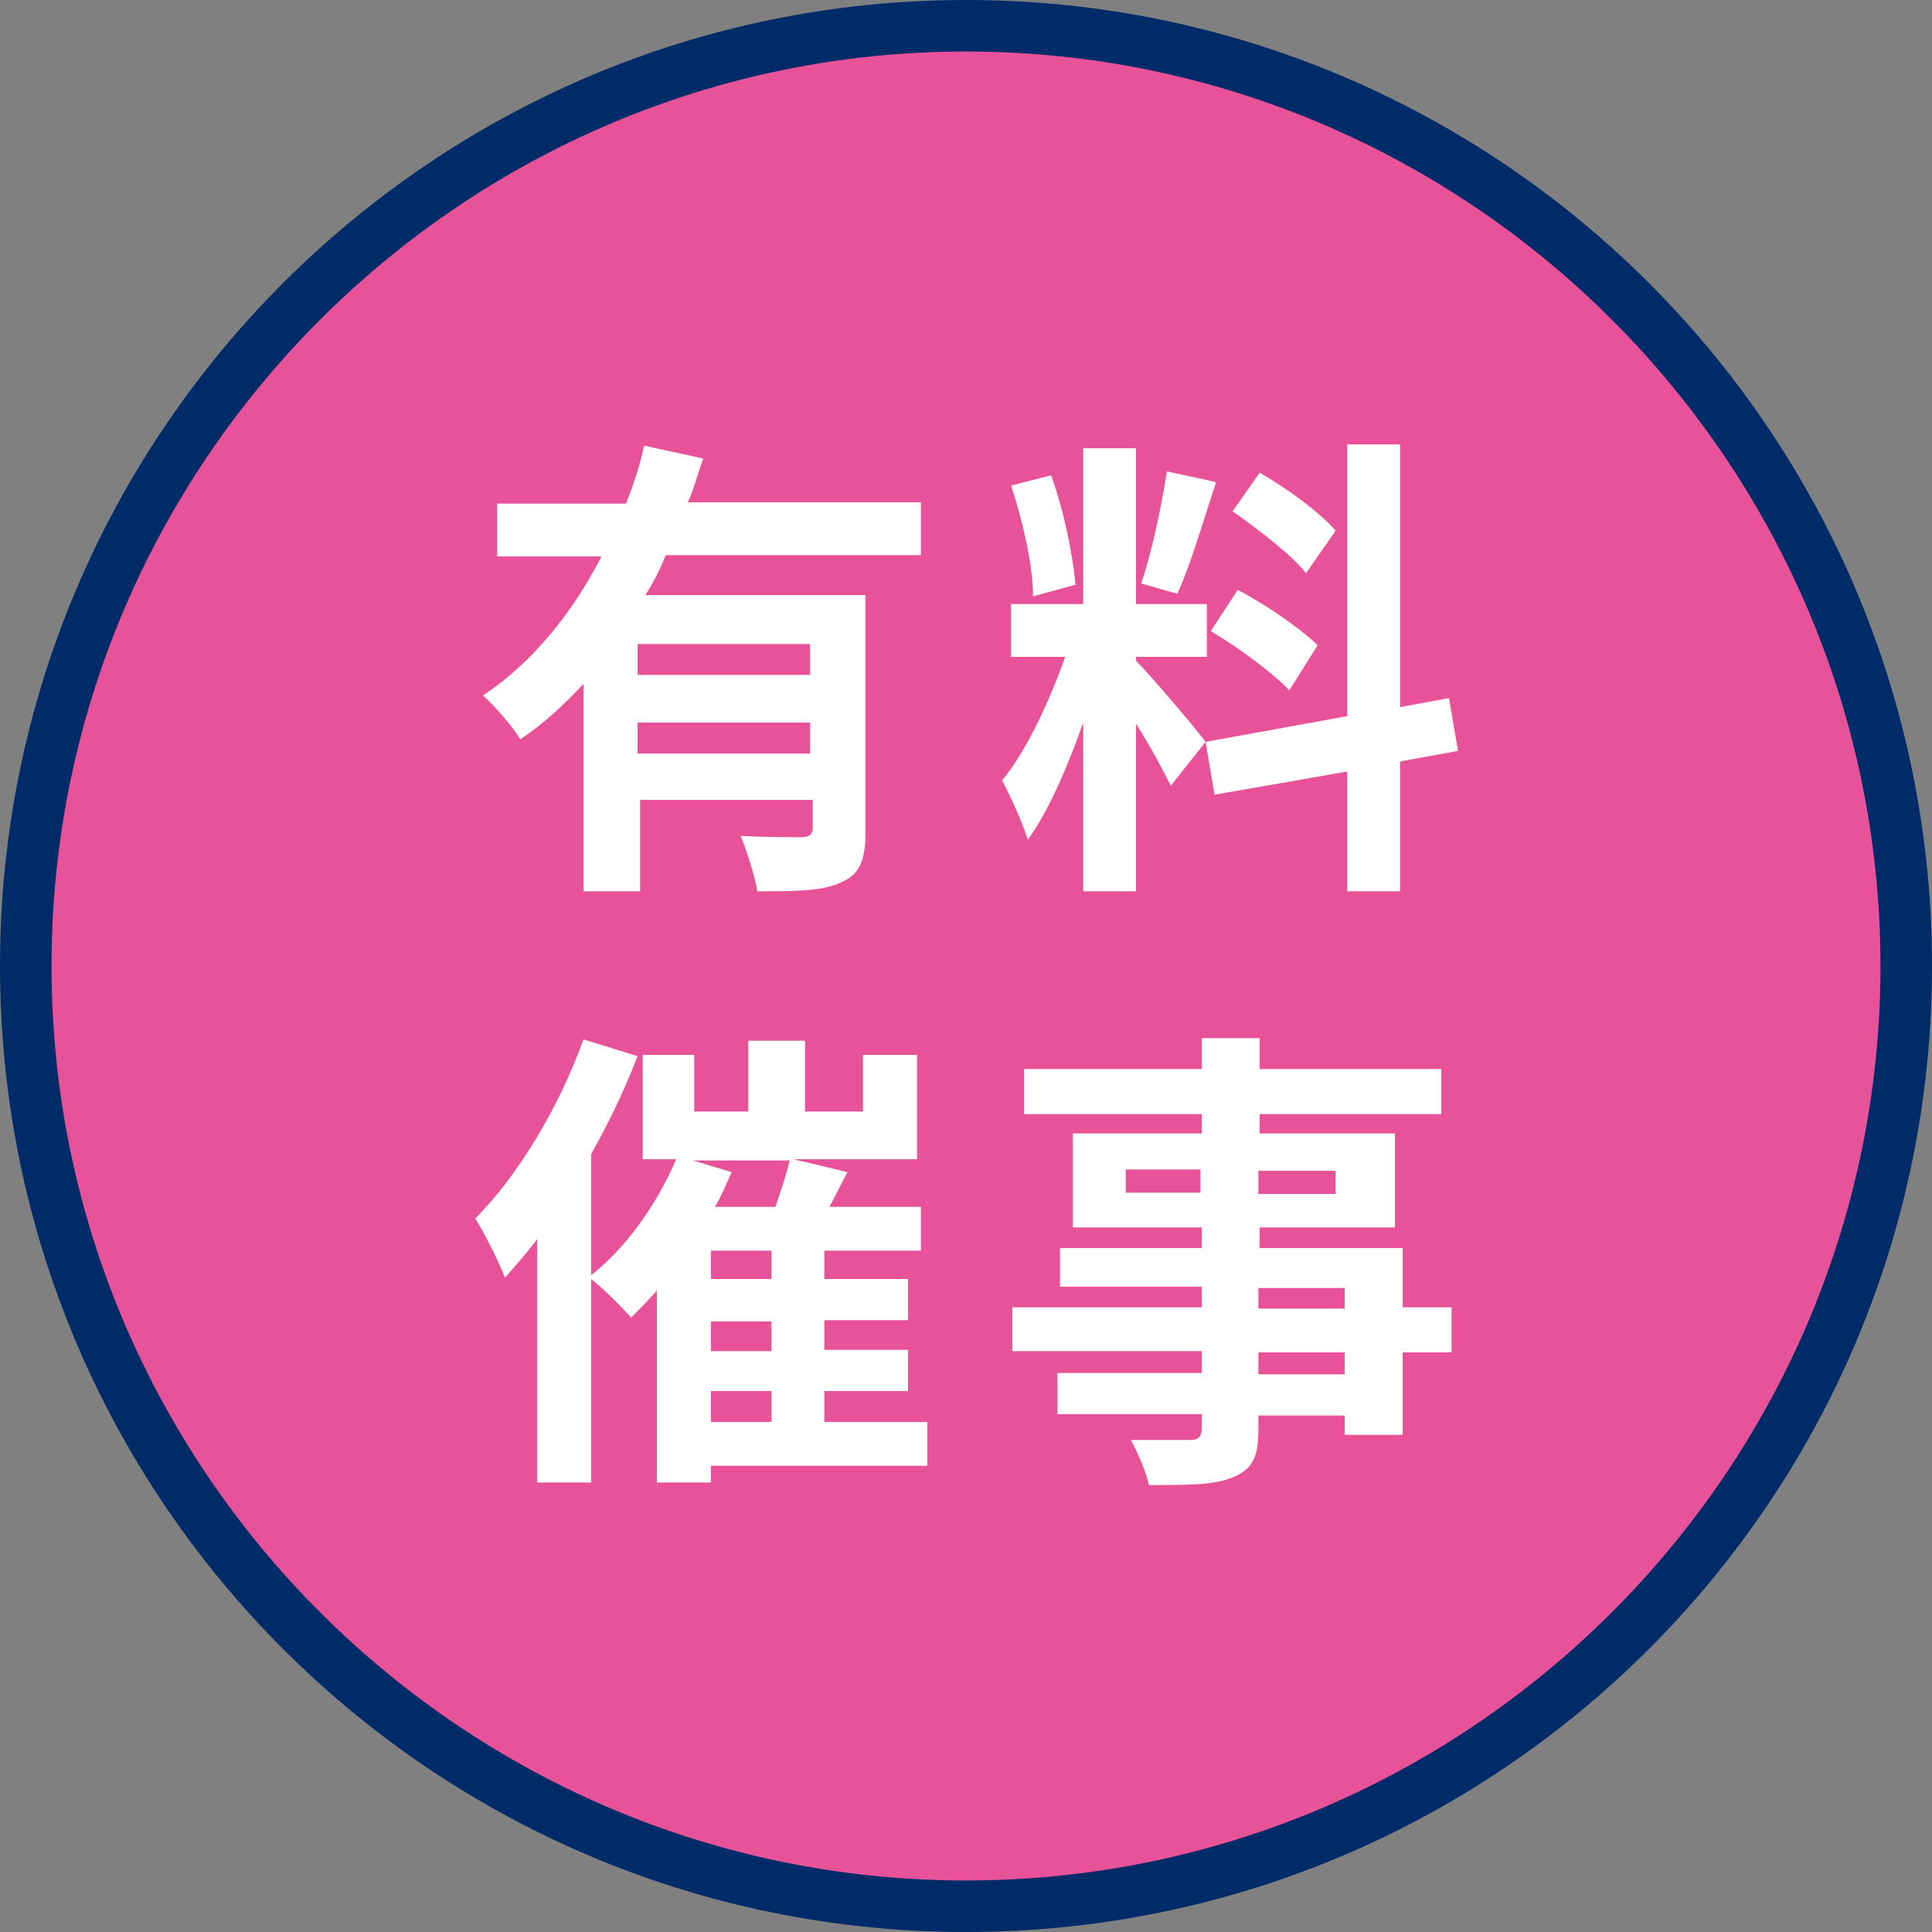 <?xml version="1.0" encoding="UTF-8"?>
<svg xmlns="http://www.w3.org/2000/svg" version="1.1" viewBox="0 0 150 150">
  <rect x="0" y="0" width="150" height="150" fill="#808080" stroke="none"/>
  <defs>
    <style>
      .cls-1 {
        fill: #002b69;
      }

      .cls-2 {
        fill: #fff;
      }

      .cls-3 {
        fill: #e85298;
      }
    </style>
  </defs>
  <!-- Generator: Adobe Illustrator 28.7.1, SVG Export Plug-In . SVG Version: 1.2.0 Build 142)  -->
  <g>
    <g id="_レイヤー_1" data-name="レイヤー_1">
      <g>
        <path class="cls-3" d="M75,148C34.7,148,2,115.3,2,75S34.7,2,75,2s73,32.7,73,73-32.7,73-73,73Z"/>
        <path class="cls-1" d="M75,4c39.1,0,71,31.9,71,71s-31.9,71-71,71S4,114.1,4,75,35.9,4,75,4M75,0C33.6,0,0,33.6,0,75s33.6,75,75,75,75-33.6,75-75S116.4,0,75,0h0Z"/>
      </g>
      <g>
        <path class="cls-2" d="M51.6,43.3c-.4,1-.9,2-1.5,2.9h17.1v18.3c0,2.2-.4,3.4-1.9,4-1.4.7-3.6.7-6.5.7-.2-1.2-.8-3.1-1.3-4.3,1.9.1,4,.1,4.7.1.6,0,.9-.2.9-.7v-2.2h-13.4v7.1h-4.4v-16.1c-1.5,1.6-3.1,3.1-4.9,4.3-.6-1-2-2.6-2.9-3.4,3.9-2.6,7-6.5,9.2-10.8h-8.1v-4.1h10c.6-1.5,1.1-3,1.4-4.5l4.6,1c-.4,1.1-.7,2.3-1.2,3.4h18.1v4.1h-19.8ZM62.9,50h-13.4v2.4h13.4v-2.4ZM62.9,58.5v-2.4h-13.4v2.4h13.4Z"/>
        <path class="cls-2" d="M90.9,61c-.6-1.2-1.6-3.1-2.7-4.8v13h-4.1v-13.1c-1.2,3.4-2.7,6.9-4.3,9.1-.4-1.3-1.3-3.3-2-4.6,1.9-2.3,3.7-6.2,4.9-9.6h-4.2v-4.1h5.6v-12.1h4.1v12.1h5.5v4.1h-5.5v.3c1.1,1.1,4.6,5.2,5.4,6.3l-2.7,3.4ZM80.2,46.2c0-2.3-.8-5.8-1.7-8.5l3.1-.8c1,2.7,1.7,6.2,1.9,8.5l-3.3.9ZM94.4,37.5c-1,3-2,6.5-3,8.6l-2.8-.8c.8-2.3,1.6-6.1,2-8.7l3.7.8ZM108.7,59.2v10h-4.1v-9.3l-10.3,1.8-.7-4.1,11-2v-21.1h4.1v20.4l3.8-.7.7,4.1-4.4.8ZM96.1,45.8c2.1,1.1,4.9,3,6.2,4.3l-2.2,3.5c-1.2-1.3-3.9-3.3-6.1-4.6l2.1-3.2ZM101.4,44.5c-1.1-1.4-3.7-3.4-5.7-4.8l2.1-3c2.1,1.2,4.7,3.1,5.9,4.5l-2.3,3.3Z"/>
        <path class="cls-2" d="M72,113.8h-16.8v1.3h-4.2v-14.9c-.7.8-1.4,1.5-2,2.1-.7-.8-2.1-2.2-3.1-3v15.8h-4.2v-18.9c-.8,1.1-1.7,2.1-2.5,3-.4-1.1-1.6-3.5-2.3-4.6,3.3-3.3,6.5-8.6,8.4-13.9l4.2,1.3c-1,2.6-2.2,5.1-3.6,7.6v9.4c2.7-2.1,5.1-5.5,6.6-9h-2.6v-8.1h4v4.4h4.2v-5.5h4.4v5.5h4.5v-4.4h4.2v8.1h-9.6l4.2,1-1.4,2.7h7.1v3.4h-7.5v2.2h6.5v3.2h-6.5v2.3h6.5v3.2h-6.5v2.4h8v3.4ZM56.8,91c-.4.9-.8,1.9-1.3,2.7h4.7c.4-1.2.9-2.6,1.1-3.6h-7.5l3,.9ZM59.9,97.1h-4.7v2.2h4.7v-2.2ZM59.9,102.6h-4.7v2.3h4.7v-2.3ZM55.2,110.4h4.7v-2.4h-4.7v2.4Z"/>
        <path class="cls-2" d="M112.7,105h-3.8v6.4h-4.5v-1.5h-6.7v1.1c0,2.2-.5,3.1-2,3.7-1.4.6-3.4.6-6.5.6-.2-1-.9-2.6-1.4-3.5,1.8,0,4,0,4.6,0,.7,0,.9-.3.9-.9v-1.1h-11.2v-3.2h11.2v-1.7h-14.7v-3.4h14.7v-1.6h-11v-3h11v-1.6h-10v-7.3h10v-1.5h-13.8v-3.5h13.8v-2.4h4.5v2.4h14.1v3.5h-14.1v1.5h10.5v7.3h-10.5v1.6h11.1v4.6h3.8v3.4ZM93.2,92.6v-1.8h-5.8v1.8h5.8ZM97.7,90.9v1.8h6v-1.8h-6ZM97.7,101.6h6.7v-1.6h-6.7v1.6ZM104.4,105h-6.7v1.7h6.7v-1.7Z"/>
      </g>
    </g>
  </g>
</svg>